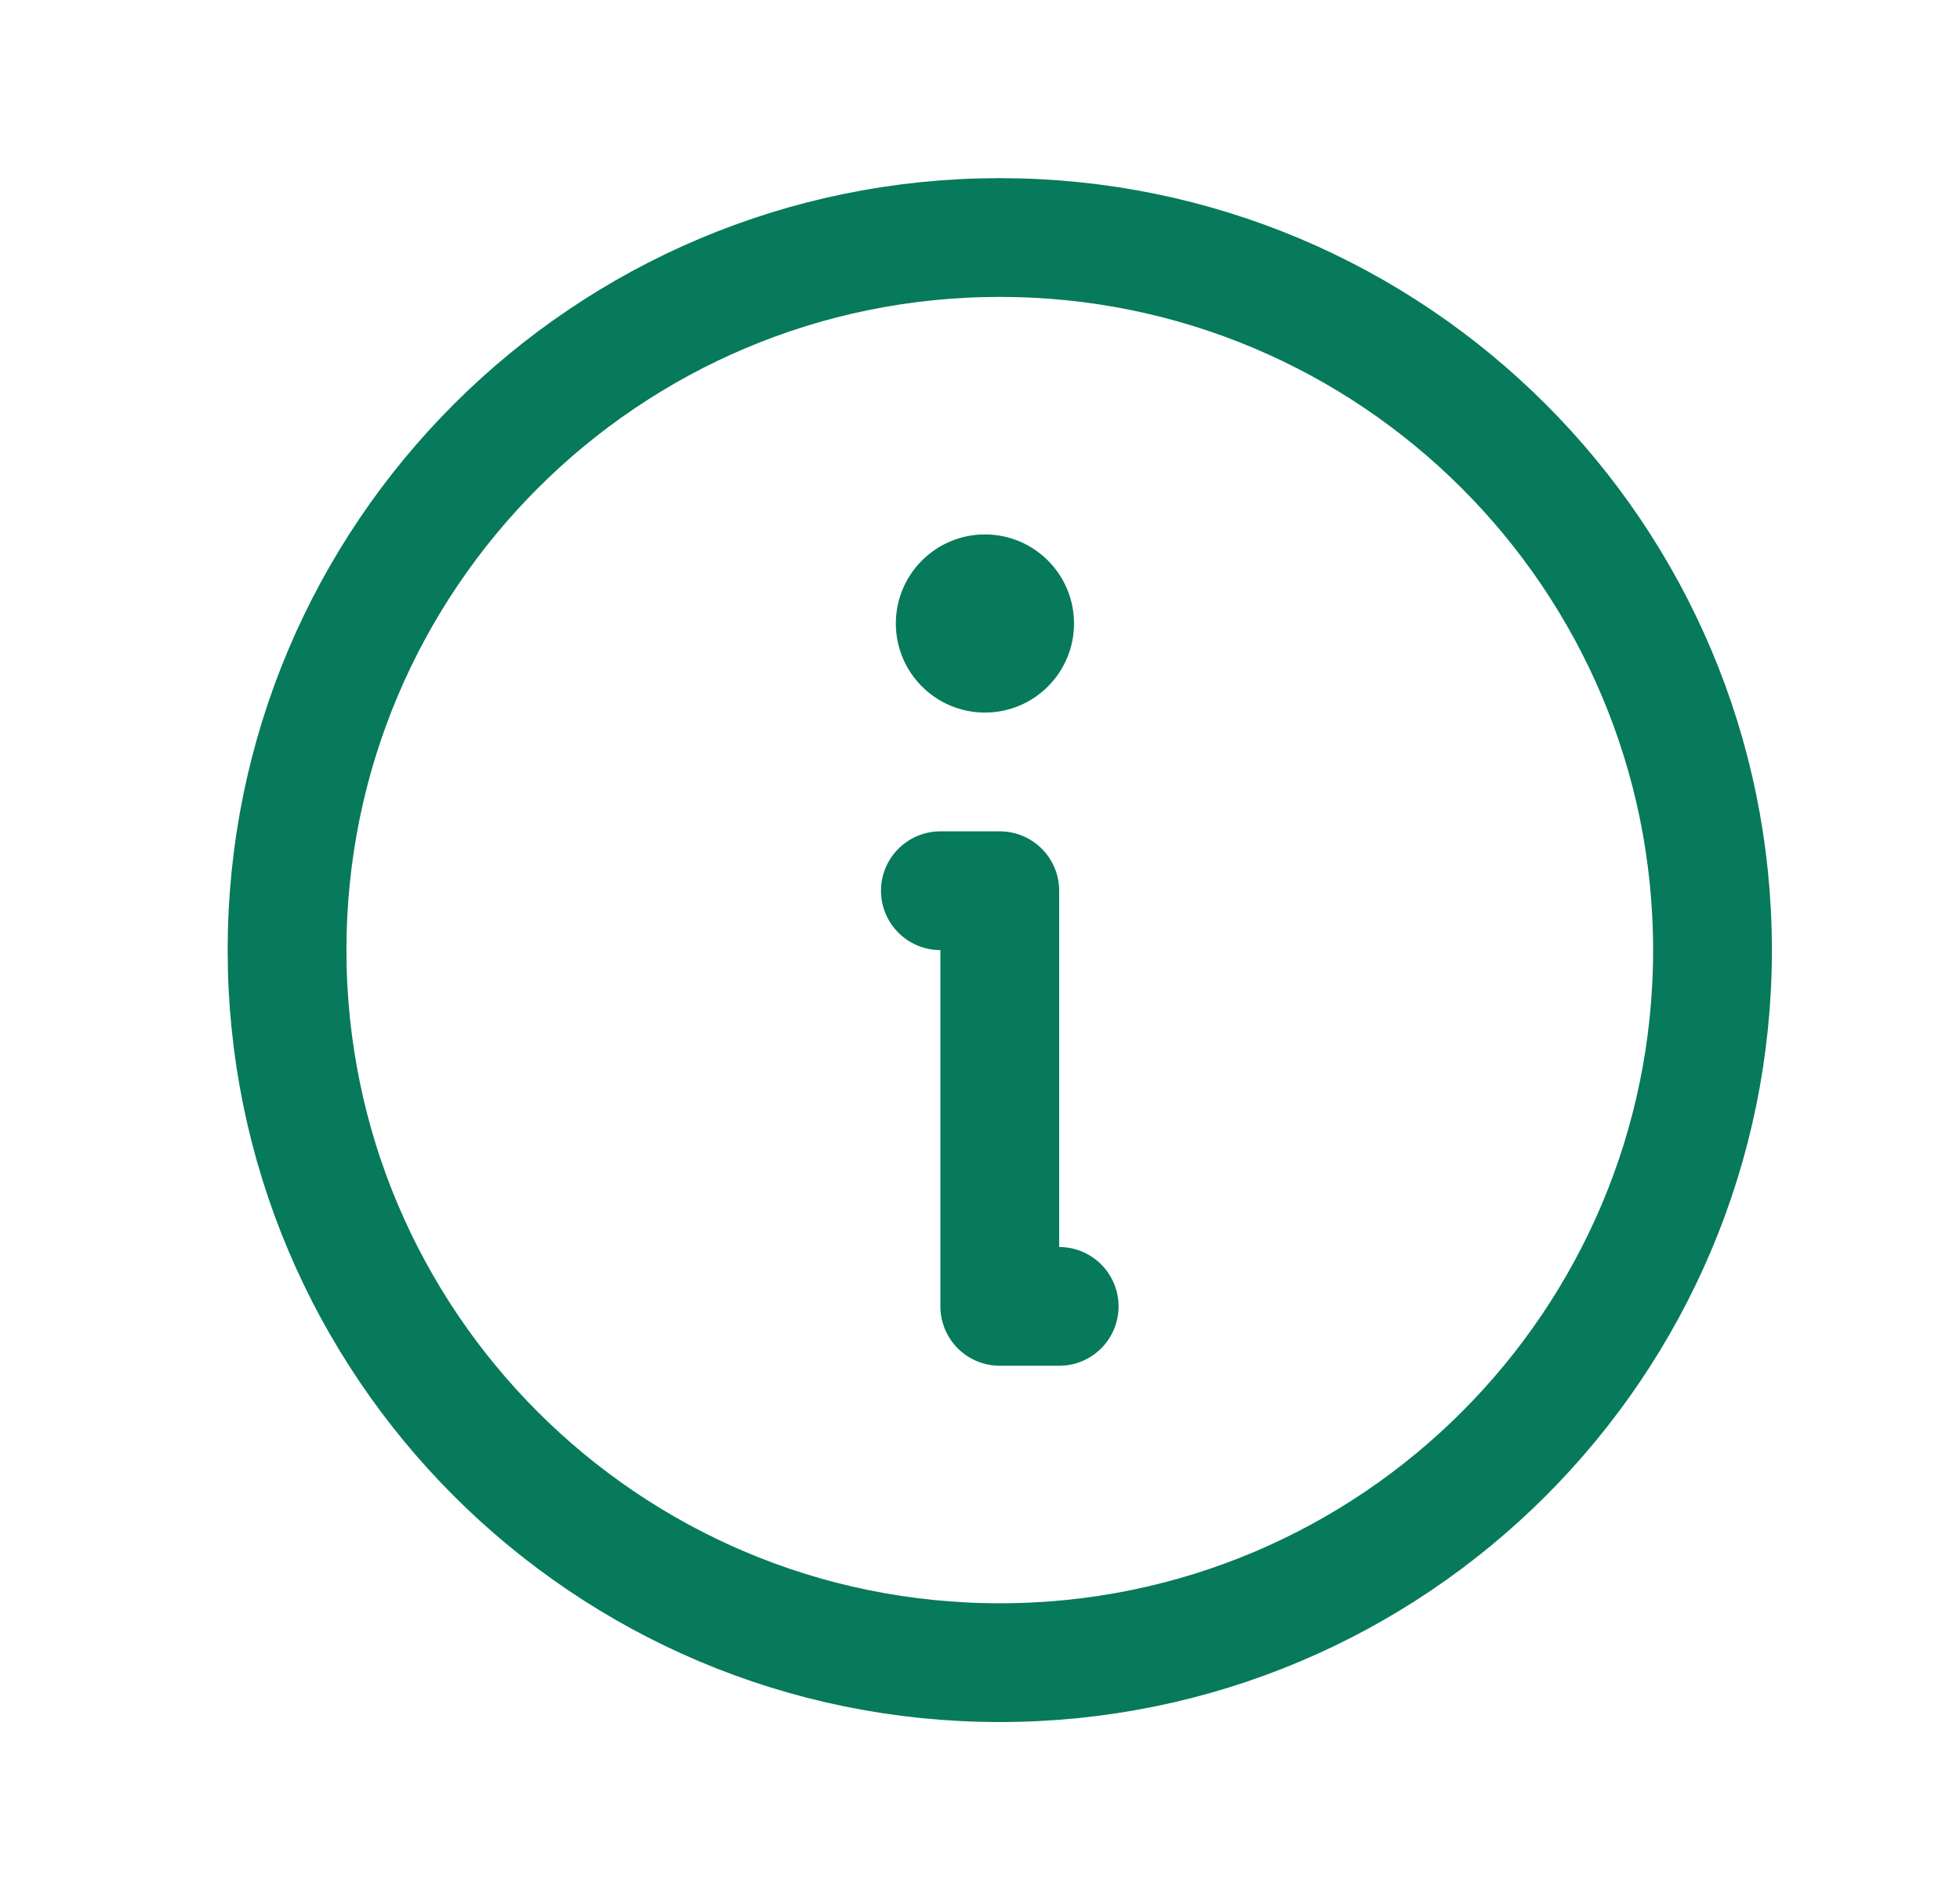 <svg width="33" height="32" viewBox="0 0 33 32" fill="none" xmlns="http://www.w3.org/2000/svg">
<path d="M16.833 28C23.46 28 28.833 22.627 28.833 16C28.833 9.373 23.46 4 16.833 4C10.206 4 4.833 9.373 4.833 16C4.833 22.627 10.206 28 16.833 28Z" stroke="#067A5B" stroke-width="2" stroke-linecap="round" stroke-linejoin="round"/>
<path d="M15.833 15H16.833V22H17.833" stroke="#067A5B" stroke-width="2" stroke-linecap="round" stroke-linejoin="round"/>
<path d="M16.583 12C17.411 12 18.083 11.328 18.083 10.5C18.083 9.672 17.411 9 16.583 9C15.755 9 15.083 9.672 15.083 10.5C15.083 11.328 15.755 12 16.583 12Z" fill="#067A5B"/>
</svg>
